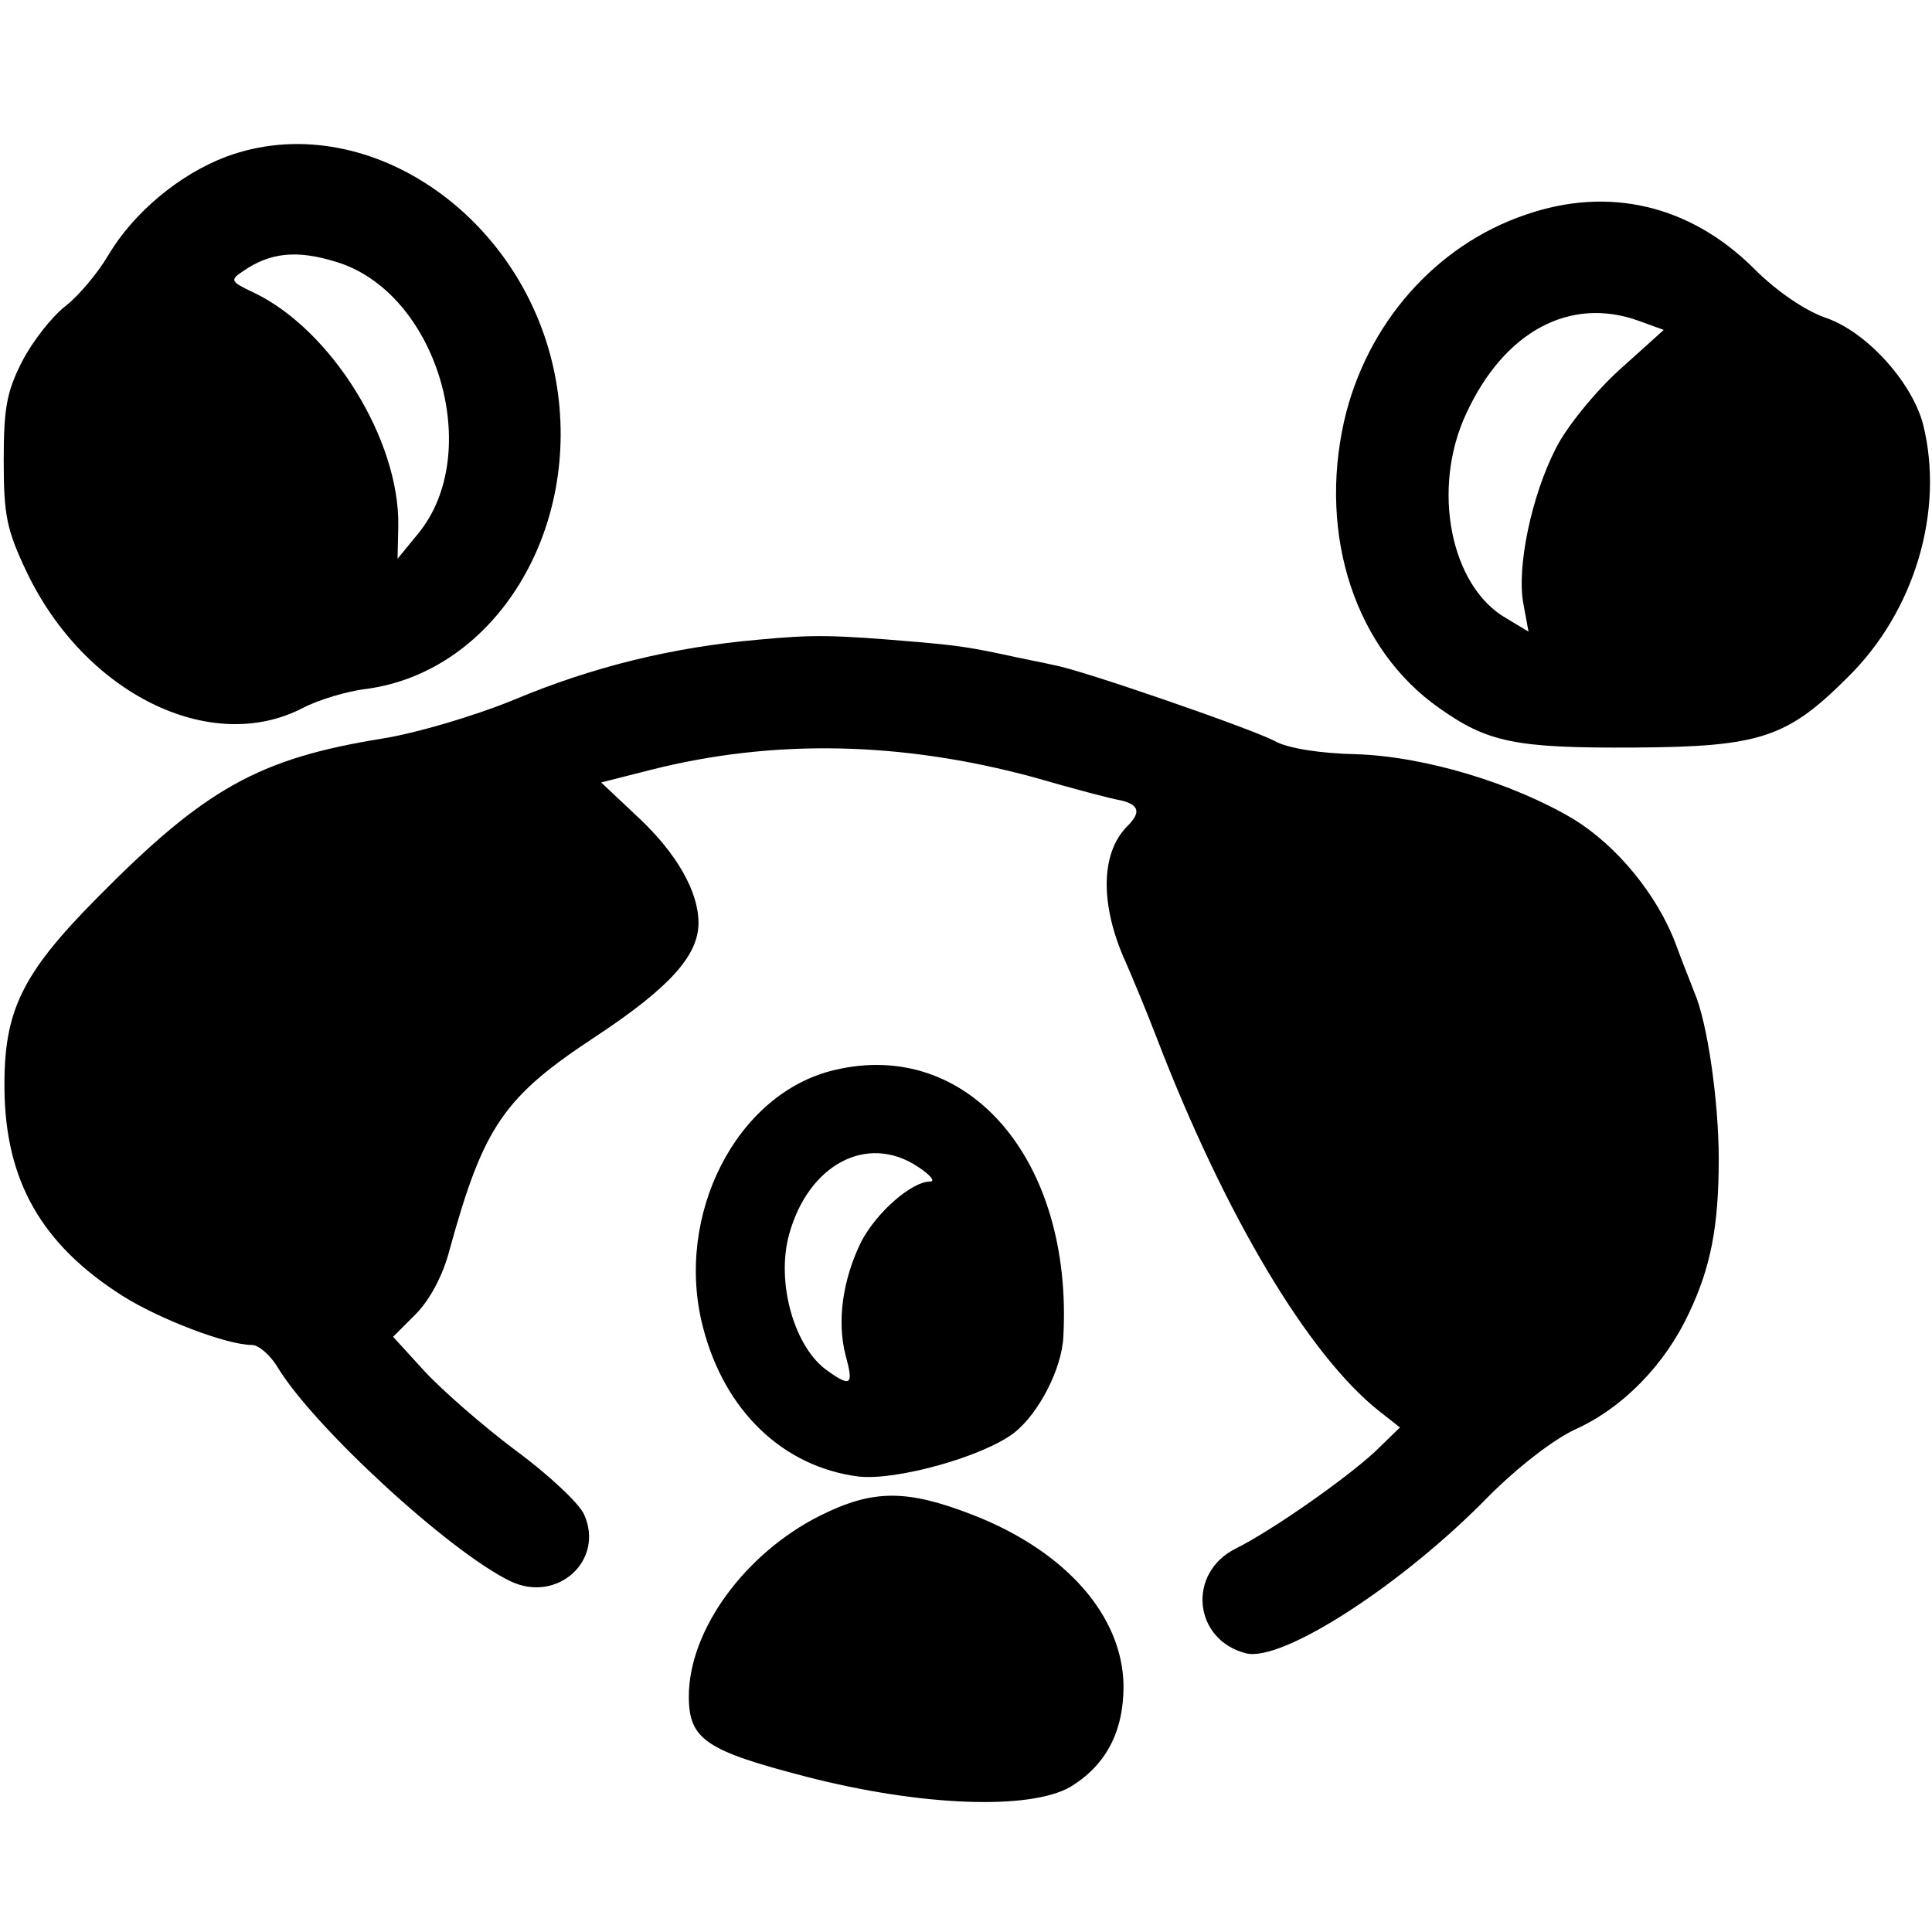 <?xml version="1.0" standalone="no"?>
<!DOCTYPE svg PUBLIC "-//W3C//DTD SVG 20010904//EN"
 "http://www.w3.org/TR/2001/REC-SVG-20010904/DTD/svg10.dtd">
<svg version="1.0" xmlns="http://www.w3.org/2000/svg"
 width="260pt" height="260pt" viewBox="0 0 260 260"
 preserveAspectRatio="xMidYMid meet">
<g transform="translate(0,260) scale(0.1,-0.1)"
fill="#000000" stroke="none">
<path d="M304 2389 c-63 -24 -124 -75 -158 -132 -14 -24 -40 -55 -58 -69 -18
-14 -44 -47 -58 -74 -21 -41 -25 -63 -25 -134 0 -74 4 -93 31 -150 78 -163
247 -247 371 -183 21 11 60 23 87 26 173 24 290 215 254 416 -40 222 -258 369
-444 300z m147 -141 c137 -40 202 -258 111 -367 l-27 -33 1 44 c2 116 -90 264
-194 314 -32 15 -33 17 -15 29 36 25 72 29 124 13z"/>
<path d="M2053 2311 c-121 -41 -214 -147 -244 -277 -35 -155 15 -308 128 -387
65 -46 102 -54 263 -53 168 1 205 13 286 94 91 89 131 225 102 341 -15 57 -77
126 -133 144 -27 10 -64 35 -94 65 -86 86 -196 112 -308 73z m153 -143 l33
-12 -60 -54 c-33 -30 -71 -77 -85 -105 -33 -64 -53 -160 -44 -209 l7 -38 -30
18 c-75 43 -101 174 -54 275 51 111 140 159 233 125z"/>
<path d="M1019 1739 c-113 -10 -221 -36 -328 -81 -54 -22 -132 -45 -177 -52
-166 -27 -238 -67 -384 -215 -101 -102 -125 -152 -124 -256 1 -124 50 -210
159 -279 49 -31 140 -66 174 -66 9 0 24 -13 34 -29 47 -79 231 -249 314 -289
63 -30 127 28 99 90 -6 14 -47 53 -92 86 -44 33 -99 81 -123 107 l-42 46 30
30 c19 19 37 52 46 87 46 167 73 206 198 288 98 65 137 108 137 152 0 42 -29
93 -80 141 l-51 48 67 17 c166 42 338 38 515 -10 52 -15 104 -29 117 -31 25
-6 28 -16 9 -35 -36 -36 -37 -106 -2 -183 7 -16 26 -61 41 -100 92 -240 205
-429 300 -504 l28 -22 -34 -33 c-39 -36 -137 -105 -187 -130 -66 -33 -57 -123
14 -141 49 -12 211 93 326 211 39 39 85 75 116 90 65 29 122 88 154 157 29 61
40 116 40 207 0 77 -15 184 -33 225 -4 11 -16 40 -25 65 -25 66 -79 132 -138
168 -81 48 -199 84 -292 87 -48 1 -93 8 -110 18 -33 17 -261 96 -297 102 -13
3 -34 7 -48 10 -64 14 -79 16 -135 21 -117 10 -141 10 -216 3z"/>
<path d="M1123 1160 c-132 -31 -216 -196 -177 -346 29 -113 108 -188 209 -201
51 -6 169 27 210 59 33 26 64 86 66 129 13 238 -128 402 -308 359z m112 -130
c17 -11 24 -20 17 -20 -25 0 -72 -41 -93 -81 -25 -51 -33 -107 -21 -153 11
-40 7 -43 -24 -21 -45 31 -70 119 -52 184 26 94 105 136 173 91z"/>
<path d="M1103 560 c-101 -51 -176 -154 -176 -243 0 -58 23 -73 158 -108 155
-40 300 -45 355 -14 48 29 72 74 72 136 -1 94 -77 181 -202 230 -90 35 -135
35 -207 -1z"/>
</g>
</svg>
